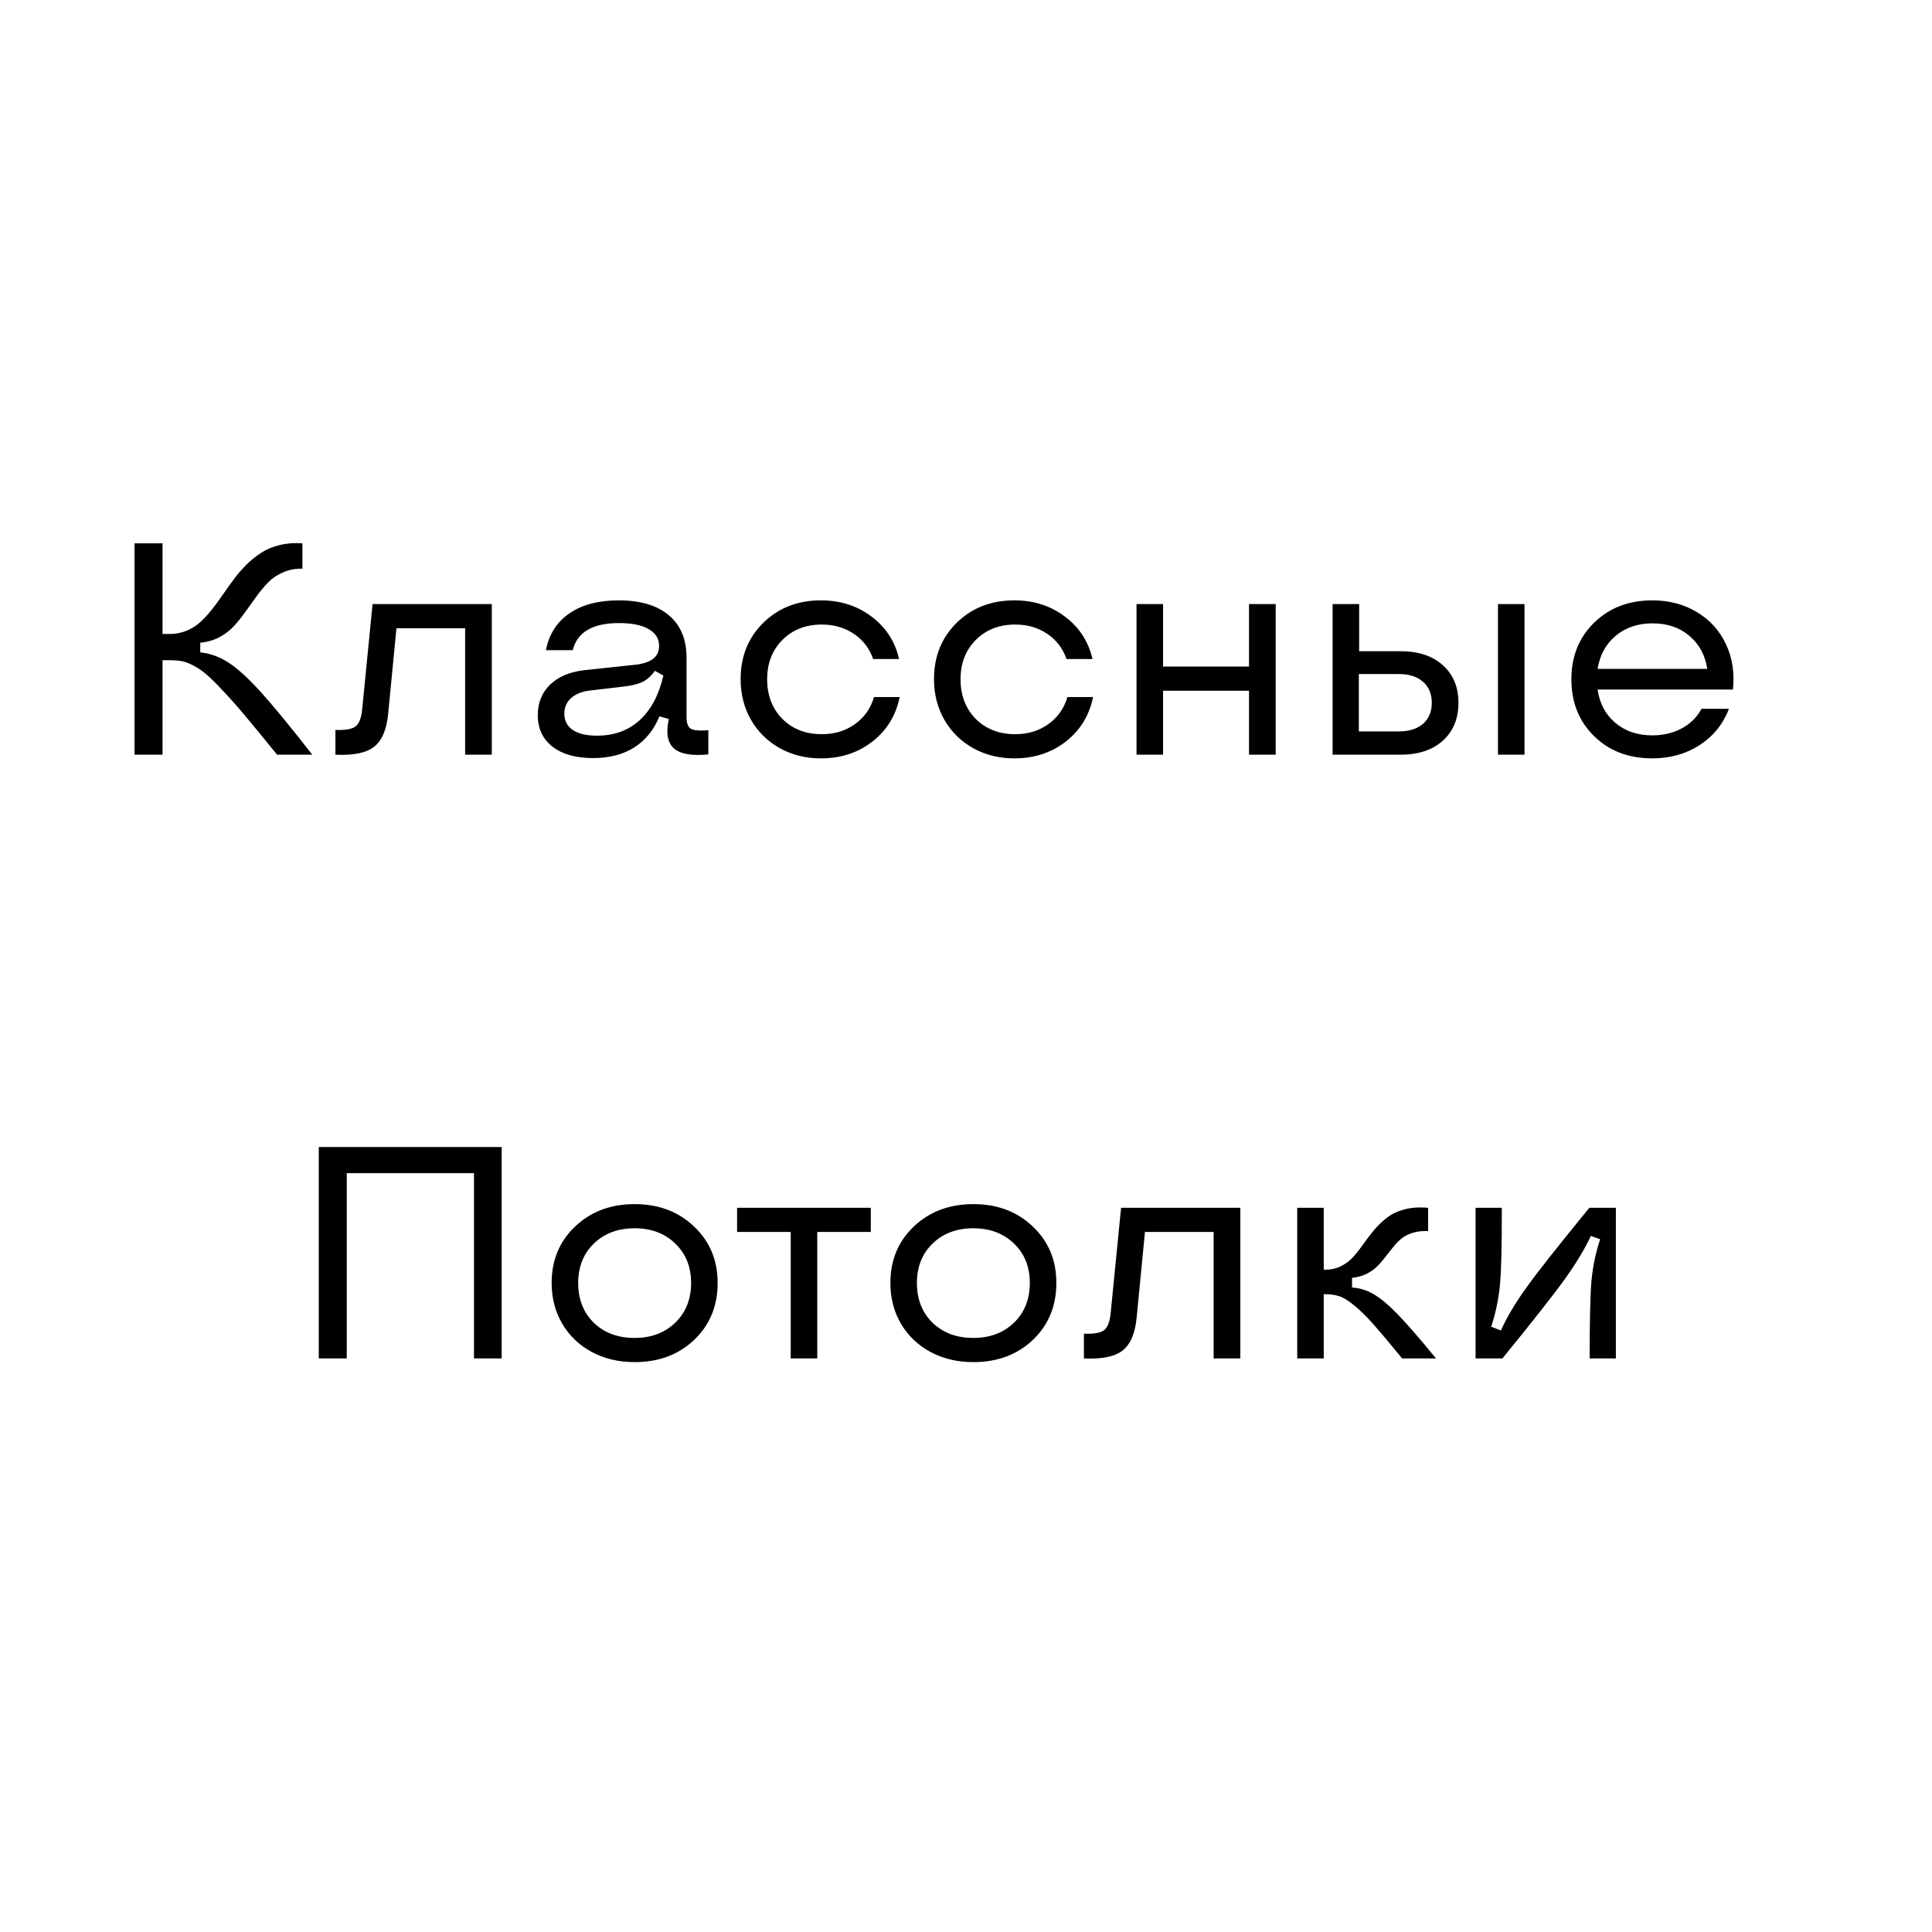 <?xml version="1.0" encoding="UTF-8"?> <svg xmlns="http://www.w3.org/2000/svg" width="64" height="64" viewBox="0 0 64 64" fill="none"><path d="M9.178 25C8.771 24.495 8.436 24.087 8.172 23.774C7.911 23.459 7.662 23.175 7.425 22.925C7.19 22.671 7.002 22.482 6.858 22.358C6.718 22.235 6.57 22.132 6.414 22.051C6.261 21.969 6.126 21.919 6.009 21.899C5.895 21.88 5.753 21.87 5.584 21.87H5.384V25H4.456V17.998H5.384V21.001H5.628C5.823 21.001 6.007 20.965 6.18 20.894C6.352 20.822 6.505 20.726 6.639 20.605C6.772 20.482 6.901 20.342 7.024 20.186C7.148 20.029 7.269 19.865 7.386 19.692C7.506 19.52 7.628 19.349 7.752 19.18C7.879 19.01 8.017 18.851 8.167 18.701C8.32 18.551 8.483 18.421 8.655 18.311C8.828 18.197 9.03 18.112 9.261 18.057C9.495 17.998 9.747 17.979 10.018 17.998V18.838C9.783 18.835 9.57 18.875 9.378 18.96C9.186 19.041 9.021 19.152 8.885 19.292C8.751 19.429 8.624 19.58 8.504 19.746C8.383 19.912 8.261 20.081 8.138 20.254C8.017 20.426 7.89 20.586 7.757 20.732C7.623 20.879 7.461 21.004 7.269 21.108C7.077 21.209 6.865 21.27 6.634 21.289V21.611C6.963 21.644 7.273 21.756 7.566 21.948C7.863 22.137 8.217 22.459 8.631 22.915C9.044 23.371 9.616 24.066 10.345 25H9.178ZM11.111 24.18C11.447 24.193 11.671 24.152 11.785 24.058C11.902 23.963 11.974 23.768 12 23.472L12.342 20.01H16.292V25H15.408V20.811H13.133L12.859 23.638C12.81 24.162 12.656 24.528 12.396 24.736C12.135 24.941 11.707 25.029 11.111 25V24.18ZM19.646 25.112C19.077 25.112 18.629 24.987 18.304 24.736C17.978 24.482 17.815 24.134 17.815 23.691C17.815 23.281 17.951 22.944 18.221 22.681C18.494 22.417 18.869 22.258 19.344 22.202L21.043 22.021C21.57 21.963 21.834 21.756 21.834 21.401C21.834 21.157 21.718 20.97 21.487 20.84C21.259 20.706 20.932 20.64 20.506 20.64C19.634 20.64 19.122 20.939 18.973 21.538H18.084C18.188 21.008 18.449 20.601 18.865 20.317C19.282 20.031 19.826 19.888 20.496 19.888C21.212 19.888 21.766 20.052 22.156 20.381C22.547 20.71 22.742 21.177 22.742 21.782V23.75C22.742 23.952 22.789 24.082 22.884 24.141C22.978 24.196 23.172 24.212 23.465 24.189V24.99C22.918 25.046 22.537 24.979 22.322 24.79C22.111 24.598 22.055 24.274 22.156 23.818L21.844 23.73C21.658 24.183 21.38 24.526 21.009 24.761C20.638 24.995 20.184 25.112 19.646 25.112ZM19.773 24.37C20.34 24.37 20.81 24.201 21.185 23.862C21.562 23.52 21.826 23.026 21.976 22.378L21.692 22.222C21.575 22.391 21.437 22.515 21.277 22.593C21.118 22.668 20.896 22.72 20.613 22.749L19.573 22.871C19.293 22.9 19.077 22.983 18.924 23.12C18.771 23.254 18.694 23.426 18.694 23.638C18.694 23.872 18.787 24.053 18.973 24.18C19.158 24.307 19.425 24.37 19.773 24.37ZM27.195 25.122C26.694 25.122 26.24 25.01 25.833 24.785C25.426 24.557 25.107 24.243 24.876 23.843C24.648 23.442 24.534 22.995 24.534 22.5C24.534 21.745 24.785 21.121 25.286 20.63C25.791 20.135 26.427 19.888 27.195 19.888C27.84 19.888 28.398 20.067 28.87 20.425C29.345 20.78 29.65 21.248 29.783 21.831H28.924C28.8 21.476 28.587 21.198 28.284 20.996C27.981 20.791 27.628 20.689 27.225 20.689C26.694 20.689 26.259 20.858 25.921 21.196C25.582 21.535 25.413 21.969 25.413 22.5C25.413 23.034 25.581 23.472 25.916 23.814C26.255 24.152 26.691 24.321 27.225 24.321C27.645 24.321 28.009 24.211 28.318 23.989C28.631 23.768 28.842 23.468 28.953 23.091H29.803C29.679 23.7 29.378 24.191 28.899 24.565C28.424 24.936 27.856 25.122 27.195 25.122ZM33.602 25.122C33.1 25.122 32.646 25.01 32.239 24.785C31.832 24.557 31.513 24.243 31.282 23.843C31.054 23.442 30.94 22.995 30.94 22.5C30.94 21.745 31.191 21.121 31.692 20.63C32.197 20.135 32.833 19.888 33.602 19.888C34.246 19.888 34.804 20.067 35.276 20.425C35.752 20.78 36.056 21.248 36.19 21.831H35.33C35.206 21.476 34.993 21.198 34.69 20.996C34.388 20.791 34.035 20.689 33.631 20.689C33.1 20.689 32.666 20.858 32.327 21.196C31.989 21.535 31.819 21.969 31.819 22.5C31.819 23.034 31.987 23.472 32.322 23.814C32.661 24.152 33.097 24.321 33.631 24.321C34.051 24.321 34.415 24.211 34.725 23.989C35.037 23.768 35.249 23.468 35.359 23.091H36.209C36.085 23.7 35.784 24.191 35.306 24.565C34.83 24.936 34.262 25.122 33.602 25.122ZM41.375 25V22.881H38.528V25H37.649V20.01H38.528V22.08H41.375V20.01H42.259V25H41.375ZM44.144 25V20.01H45.023V21.572H46.399C46.985 21.572 47.451 21.727 47.796 22.036C48.141 22.345 48.313 22.76 48.313 23.281C48.313 23.805 48.141 24.224 47.796 24.536C47.451 24.845 46.985 25 46.399 25H44.144ZM49.622 25V20.01H50.501V25H49.622ZM45.013 24.229H46.341C46.679 24.229 46.945 24.145 47.137 23.98C47.332 23.81 47.43 23.578 47.43 23.281C47.43 22.985 47.332 22.752 47.137 22.583C46.945 22.414 46.679 22.329 46.341 22.329H45.013V24.229ZM54.734 25.122C53.95 25.122 53.307 24.876 52.806 24.385C52.304 23.893 52.054 23.265 52.054 22.5C52.054 21.741 52.306 21.116 52.81 20.625C53.315 20.134 53.956 19.888 54.734 19.888C55.291 19.888 55.784 20.018 56.214 20.278C56.644 20.535 56.964 20.89 57.176 21.343C57.387 21.792 57.464 22.292 57.405 22.842H52.923C52.988 23.301 53.183 23.669 53.509 23.945C53.838 24.222 54.246 24.36 54.734 24.36C55.096 24.36 55.42 24.284 55.706 24.131C55.996 23.975 56.215 23.758 56.365 23.481H57.273C57.078 23.989 56.754 24.39 56.302 24.683C55.849 24.976 55.327 25.122 54.734 25.122ZM52.923 22.158H56.556C56.484 21.699 56.285 21.333 55.96 21.06C55.634 20.786 55.229 20.649 54.744 20.649C54.256 20.649 53.847 20.788 53.519 21.064C53.193 21.338 52.995 21.703 52.923 22.158ZM10.56 45V37.998H16.619V45H15.701V38.862H11.487V45H10.56ZM21.023 45.122C20.496 45.122 20.023 45.01 19.602 44.785C19.186 44.56 18.86 44.25 18.626 43.852C18.392 43.452 18.274 43.001 18.274 42.5C18.274 41.745 18.533 41.121 19.051 40.63C19.572 40.135 20.229 39.888 21.023 39.888C21.818 39.888 22.474 40.135 22.991 40.63C23.512 41.121 23.773 41.745 23.773 42.5C23.773 43.262 23.514 43.89 22.996 44.385C22.479 44.876 21.821 45.122 21.023 45.122ZM21.023 44.321C21.574 44.321 22.023 44.152 22.371 43.813C22.719 43.475 22.894 43.037 22.894 42.5C22.894 41.966 22.719 41.532 22.371 41.196C22.023 40.858 21.574 40.688 21.023 40.688C20.47 40.688 20.019 40.858 19.671 41.196C19.326 41.532 19.153 41.966 19.153 42.5C19.153 43.04 19.326 43.48 19.671 43.818C20.019 44.154 20.47 44.321 21.023 44.321ZM26.194 45V40.81H24.417V40.01H28.846V40.81H27.073V45H26.194ZM32.244 45.122C31.717 45.122 31.243 45.01 30.823 44.785C30.407 44.56 30.081 44.25 29.847 43.852C29.612 43.452 29.495 43.001 29.495 42.5C29.495 41.745 29.754 41.121 30.271 40.63C30.792 40.135 31.45 39.888 32.244 39.888C33.038 39.888 33.694 40.135 34.212 40.63C34.733 41.121 34.993 41.745 34.993 42.5C34.993 43.262 34.734 43.89 34.217 44.385C33.699 44.876 33.042 45.122 32.244 45.122ZM32.244 44.321C32.794 44.321 33.243 44.152 33.592 43.813C33.94 43.475 34.114 43.037 34.114 42.5C34.114 41.966 33.94 41.532 33.592 41.196C33.243 40.858 32.794 40.688 32.244 40.688C31.691 40.688 31.24 40.858 30.892 41.196C30.547 41.532 30.374 41.966 30.374 42.5C30.374 43.04 30.547 43.48 30.892 43.818C31.24 44.154 31.691 44.321 32.244 44.321ZM35.906 44.18C36.242 44.193 36.466 44.152 36.58 44.058C36.697 43.963 36.769 43.768 36.795 43.472L37.137 40.01H41.087V45H40.203V40.81H37.928L37.654 43.638C37.605 44.162 37.451 44.528 37.19 44.736C36.93 44.941 36.502 45.029 35.906 45V44.18ZM42.972 45V40.01H43.851V42.06H43.899C44.095 42.06 44.272 42.02 44.432 41.938C44.591 41.857 44.728 41.751 44.842 41.621C44.956 41.491 45.066 41.349 45.174 41.196C45.285 41.04 45.402 40.887 45.525 40.737C45.652 40.588 45.792 40.454 45.945 40.337C46.098 40.217 46.29 40.125 46.522 40.063C46.756 40.002 47.018 39.984 47.308 40.01V40.781C47.116 40.772 46.945 40.791 46.795 40.84C46.645 40.885 46.52 40.95 46.419 41.035C46.318 41.12 46.225 41.216 46.141 41.323C46.056 41.427 45.971 41.535 45.887 41.645C45.802 41.756 45.713 41.859 45.618 41.953C45.524 42.047 45.405 42.13 45.262 42.202C45.122 42.27 44.964 42.313 44.788 42.329V42.651C45.048 42.668 45.289 42.742 45.511 42.876C45.735 43.006 45.999 43.227 46.302 43.54C46.605 43.852 47.028 44.339 47.571 45H46.448C46.038 44.499 45.719 44.12 45.491 43.862C45.263 43.605 45.05 43.397 44.852 43.237C44.653 43.075 44.487 42.974 44.353 42.935C44.22 42.892 44.056 42.871 43.86 42.871H43.851V45H42.972ZM52.659 45C52.659 43.763 52.679 42.91 52.718 42.441C52.76 41.973 52.856 41.509 53.006 41.05L52.698 40.942C52.5 41.372 52.213 41.847 51.839 42.368C51.468 42.886 50.778 43.763 49.769 45H48.88V40.01H49.749C49.752 41.224 49.733 42.067 49.69 42.539C49.648 43.011 49.55 43.481 49.398 43.95L49.72 44.072C49.912 43.643 50.193 43.169 50.565 42.651C50.939 42.13 51.634 41.25 52.649 40.01H53.528V45H52.659Z" fill="black"></path></svg> 